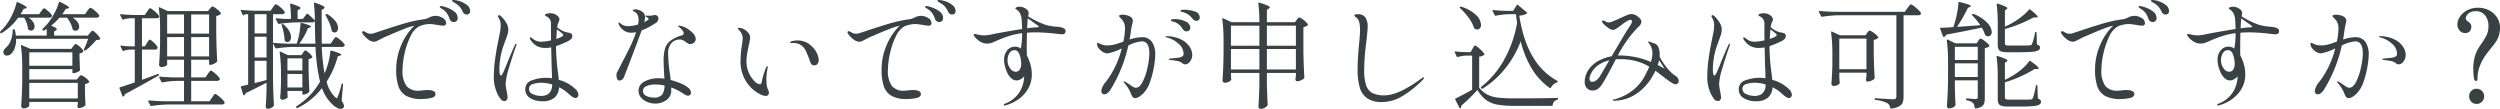 <svg xmlns="http://www.w3.org/2000/svg" width="432.645" height="18.84" viewBox="0 0 432.645 18.84">
  <path id="パス_143395" data-name="パス 143395" d="M16.46,6.64q.08-.1.19-.25a2.046,2.046,0,0,1,.19-.23A.23.23,0,0,1,17,6.08a2.137,2.137,0,0,1,.77.51,3.111,3.111,0,0,1,.75.79.346.346,0,0,1-.02.2.5.5,0,0,1-.48.22h-4.1a2.888,2.888,0,0,1,.86.76,1.363,1.363,0,0,1,.28.78.748.748,0,0,1-.18.52.57.57,0,0,1-.44.2.721.721,0,0,1-.42-.14.27.27,0,0,1-.12-.18,3.585,3.585,0,0,0-.34-.98,5.826,5.826,0,0,0-.6-.96H11.64A10.754,10.754,0,0,1,10.2,9.18q.98.38.98.6,0,.12-.16.22l-.3.2v.7h5.84l.34-.42q.06-.06.21-.24t.27-.18q.16,0,.67.51a3.329,3.329,0,0,1,.65.81.137.137,0,0,1-.06.18,2.051,2.051,0,0,1-.64.12q-.36.44-.86.94a7.177,7.177,0,0,1-.96.82.185.185,0,0,1-.22.02q-.12-.06-.06-.22a14.659,14.659,0,0,0,.7-1.78H4.14a4.3,4.3,0,0,1-.21,1.52A2.658,2.658,0,0,1,3.34,14a1.109,1.109,0,0,1-.8.36.553.553,0,0,1-.52-.28.633.633,0,0,1-.08-.32.778.778,0,0,1,.13-.41,1.448,1.448,0,0,1,.33-.37,3.086,3.086,0,0,0,.82-1.25,4.4,4.4,0,0,0,.32-1.75.141.141,0,0,1,.16-.16h.06a.157.157,0,0,1,.18.14,7.73,7.73,0,0,1,.16.94H9.44V9.74a2.5,2.5,0,0,1-.25.16q-.11.06-.21.12a.175.175,0,0,1-.22-.04l-.04-.04q-.1-.14.02-.22a8.858,8.858,0,0,0,.86-.9,10.437,10.437,0,0,0,1.16-1.77,8.9,8.9,0,0,0,.78-1.89q.02-.14.22-.08a12.271,12.271,0,0,1,1.21.65q.35.23.35.35,0,.08-.2.12l-.38.08a10.114,10.114,0,0,1-.62.92h3.94ZM8.48,6.7l.17-.23a2.005,2.005,0,0,1,.18-.22.21.21,0,0,1,.15-.07q.16,0,.69.47a3.247,3.247,0,0,1,.67.73.346.346,0,0,1-.02.2.476.476,0,0,1-.46.22H6.32a2.761,2.761,0,0,1,.77.75,1.4,1.4,0,0,1,.25.75.786.786,0,0,1-.18.53.558.558,0,0,1-.44.21.722.722,0,0,1-.42-.16.246.246,0,0,1-.1-.2,4.746,4.746,0,0,0-.24-.99,3.821,3.821,0,0,0-.44-.89H4.5a9.818,9.818,0,0,1-2.84,2.66q-.14.1-.22-.02L1.4,10.4q-.1-.14.02-.22A10.094,10.094,0,0,0,2.48,8.96,9.271,9.271,0,0,0,3.52,7.17a10.452,10.452,0,0,0,.7-1.95q.04-.2.22-.1,1.54.7,1.54.94,0,.06-.08.1a.2.2,0,0,1-.11.04.2.2,0,0,0-.09.02l-.26.06q-.16.32-.52.92h3.2ZM14,12.78a2.272,2.272,0,0,0,.19-.24q.13-.18.25-.18.18,0,.69.44a2.732,2.732,0,0,1,.65.72q.06.08-.04.18a1.075,1.075,0,0,1-.62.28v1l.04.82q0,.34.04.98a.238.238,0,0,1-.04.18,1.539,1.539,0,0,1-.5.3,1.609,1.609,0,0,1-.6.14h-.02a.141.141,0,0,1-.16-.16V16.7H6.42v1.8h8.22l.3-.36q.06-.06.19-.22a.349.349,0,0,1,.25-.16,1.781,1.781,0,0,1,.72.4,2.441,2.441,0,0,1,.68.66q.06.08-.04.18a1.316,1.316,0,0,1-.68.28v1.26l.02.76q.02.84.08,1.52a.293.293,0,0,1-.06.18,1.568,1.568,0,0,1-.48.3,1.466,1.466,0,0,1-.58.14q-.22,0-.3-.3a1.2,1.2,0,0,1,.04-.2l.04-.2v-.36H6.42v.66q0,.1-.3.28a1.374,1.374,0,0,1-.72.18.363.363,0,0,1-.26-.12.384.384,0,0,1-.12-.28q.14-1.9.18-4.2V16.58a27.976,27.976,0,0,0-.22-3.88v-.04q0-.16.16-.1l1.48.64H13.7Zm-.12,3.34V13.8H6.42v2.32ZM6.42,19.08v2.7h8.4v-2.7ZM37.3,17.56q.06-.08.18-.25a2.047,2.047,0,0,1,.21-.26.252.252,0,0,1,.17-.09q.16,0,.77.54a3.438,3.438,0,0,1,.75.82.223.223,0,0,1,.02.1.264.264,0,0,1-.15.23.667.667,0,0,1-.35.09H34.44v3.52h3.18l.42-.62q.06-.08.18-.27a1.673,1.673,0,0,1,.21-.28A.252.252,0,0,1,38.6,21q.18,0,.83.56a3.262,3.262,0,0,1,.79.86.346.346,0,0,1-.02.2.492.492,0,0,1-.46.2h-9.3a21.442,21.442,0,0,0-2.86.26h-.06a.169.169,0,0,1-.14-.1l-.36-.68a.116.116,0,0,1-.02-.08q0-.1.16-.1,1.08.1,2.42.14H33.2V18.74H31.82a14.612,14.612,0,0,0-2.34.26h-.06a.169.169,0,0,1-.14-.1l-.36-.72a.116.116,0,0,1-.02-.08q0-.1.14-.1,1.1.1,2.44.14H33.2V15.08H30.28v.82q0,.14-.32.29a1.583,1.583,0,0,1-.68.15.41.41,0,0,1-.4-.4q.14-1.72.18-3.8V10.02a27.977,27.977,0,0,0-.22-3.88V6.1q0-.08.05-.1a.162.162,0,0,1,.13.02l1.36.64h6.98l.3-.4q.06-.06.2-.23a.373.373,0,0,1,.26-.17,1.848,1.848,0,0,1,.74.43,2.678,2.678,0,0,1,.7.69.152.152,0,0,1-.04.2,1.407,1.407,0,0,1-.74.32v3.18q.04,2.5.16,4.58a.271.271,0,0,1-.08.2,1.846,1.846,0,0,1-.52.34,1.443,1.443,0,0,1-.6.16H37.7a.141.141,0,0,1-.16-.16v-.72h-3.1v3.06H36.9ZM26.78,12.18a2.8,2.8,0,0,0,.18-.26,1.951,1.951,0,0,1,.17-.24.2.2,0,0,1,.15-.08q.16,0,.69.51a2.952,2.952,0,0,1,.65.79.505.505,0,0,1,0,.2.476.476,0,0,1-.46.22H25.92v5.24l2.72-1a.116.116,0,0,1,.08-.02.142.142,0,0,1,.14.1v.06a.173.173,0,0,1-.08.14l-1.8,1Q24.56,20.2,23,21.02a.727.727,0,0,1-.26.4.114.114,0,0,1-.12.04.127.127,0,0,1-.08-.1l-.5-1.32a.116.116,0,0,1-.02-.08q0-.1.12-.12.5-.14,1.54-.5l1-.34V13.32H23.9a4.277,4.277,0,0,0-1.14.22.135.135,0,0,1-.2-.08l-.34-.64-.02-.08q0-.14.16-.1a13.986,13.986,0,0,0,1.52.12h.8V7.9h-.8a4.355,4.355,0,0,0-1.18.22.135.135,0,0,1-.2-.08l-.34-.66a.116.116,0,0,1-.02-.08q0-.1.14-.1,1.1.1,2.44.14H26.4l.4-.58q.08-.1.19-.27a1.584,1.584,0,0,1,.19-.25.23.23,0,0,1,.16-.08q.16,0,.78.53a3.289,3.289,0,0,1,.76.81.505.505,0,0,1,0,.2.515.515,0,0,1-.48.2H25.92v4.86h.52Zm6.42-1.62V7.24H30.28v3.32Zm4.34,0V7.24h-3.1v3.32Zm-7.26.6V14.5H33.2V11.16Zm4.16,0V14.5h3.1V11.16ZM61,12.46a.346.346,0,0,1-.02.2.492.492,0,0,1-.46.2H57.04a34.374,34.374,0,0,0,.48,4.58l.02-.04a11.594,11.594,0,0,0,.65-1.89,10.758,10.758,0,0,0,.33-1.89.144.144,0,0,1,.05-.12.114.114,0,0,1,.13,0q1.7.48,1.7.7,0,.1-.2.16l-.38.12a15.526,15.526,0,0,1-1.94,4.4A5.611,5.611,0,0,0,59.3,21.5a.7.7,0,0,1,.14.14.492.492,0,0,0,.18.1q.08,0,.2-.32a13.442,13.442,0,0,0,.64-2.08q.04-.14.14-.14.12,0,.12.18l-.24,2.82a1.991,1.991,0,0,1,.42.9.43.43,0,0,1-.08.24.59.59,0,0,1-.5.24,1.54,1.54,0,0,1-.74-.24,3.279,3.279,0,0,1-.76-.6,6.881,6.881,0,0,1-1.74-2.76,11.8,11.8,0,0,1-4.22,3.44q-.16.06-.22-.06l-.02-.02a.143.143,0,0,1,.06-.22,12.278,12.278,0,0,0,4.06-4.24,31.051,31.051,0,0,1-.78-6.02h-3.9a21.442,21.442,0,0,0-2.86.26h-.04a.181.181,0,0,1-.16-.1l-.4-.76v6.08q.04,2.5.16,4.58a.271.271,0,0,1-.08.2,1.377,1.377,0,0,1-.42.31,1.325,1.325,0,0,1-.6.13.276.276,0,0,1-.23-.12.454.454,0,0,1-.09-.28q.08-.96.14-2.6v-1.5q-2.04,1.04-3.58,1.78a.635.635,0,0,1-.26.36.162.162,0,0,1-.13.02.132.132,0,0,1-.07-.1l-.4-1.28V19.8a.14.14,0,0,1,.12-.16q.62-.12,1.14-.26V7.2h-.38a.543.543,0,0,0-.34.16q-.16.1-.22-.04l-.32-.68a.116.116,0,0,1-.02-.08q0-.1.14-.1,1.06.1,2.44.14h2.58l.38-.56q.08-.1.19-.25a2.046,2.046,0,0,1,.19-.23.231.231,0,0,1,.16-.08,2.137,2.137,0,0,1,.77.51,3.112,3.112,0,0,1,.75.79.223.223,0,0,1,.02.1.264.264,0,0,1-.15.23.667.667,0,0,1-.35.09H48.6v4.94q1.08.12,2.6.16h1.5a10.708,10.708,0,0,0,.45-1.73,13.962,13.962,0,0,0,.21-1.73q0-.18.18-.14,1.62.42,1.62.64,0,.08-.18.16l-.34.14a12,12,0,0,1-1.48,2.66h2.78q-.06-1.28-.1-3.96-.06.28-.46.28H52.52a21.443,21.443,0,0,0-2.86.26H49.6a.169.169,0,0,1-.14-.1l-.36-.7L49.08,8q0-.14.16-.1a15.927,15.927,0,0,0,1.6.12h.86a18.53,18.53,0,0,0-.14-2.5q0-.2.2-.14A11.3,11.3,0,0,1,53,5.83q.36.17.36.29,0,.1-.18.2l-.32.2v1.5h.9l.64-.84q.08-.14.22-.04a12.864,12.864,0,0,1,1.22,1.14,24.715,24.715,0,0,0-.16-2.92V5.32q0-.16.18-.1a9.9,9.9,0,0,1,1.29.49q.37.19.37.33,0,.12-.16.22l-.34.22.02,5.82h1.54l.38-.56a2.881,2.881,0,0,0,.17-.24,1.436,1.436,0,0,1,.19-.24.276.276,0,0,1,.18-.1q.16,0,.76.51A3.144,3.144,0,0,1,61,12.46Zm-1.72-2.1a.89.89,0,0,1-.44-.16.464.464,0,0,1-.1-.2,5.185,5.185,0,0,0-.38-1.29A10.444,10.444,0,0,0,57.7,7.4a.136.136,0,0,1,.06-.2.255.255,0,0,1,.24,0,4.669,4.669,0,0,1,1.41,1.21,2.057,2.057,0,0,1,.45,1.17.88.88,0,0,1-.17.57A.512.512,0,0,1,59.28,10.36Zm-13.86.16h2.06V7.2H45.42Zm5.7,1.5a.612.612,0,0,1-.44-.2.271.271,0,0,1-.08-.2,7.531,7.531,0,0,0-.16-1.24,10.141,10.141,0,0,0-.34-1.26.214.214,0,0,1,0-.13.121.121,0,0,1,.08-.07.209.209,0,0,1,.22.04,4.132,4.132,0,0,1,1,1.13,2.174,2.174,0,0,1,.32,1.05,1.041,1.041,0,0,1-.18.64A.519.519,0,0,1,51.12,12.02Zm-5.7,2.66h2.06V11.1H45.42Zm5.68,5.8v.38q.02.22.02.35a.894.894,0,0,0,.02.21v.1a.223.223,0,0,1-.02.1,1.383,1.383,0,0,1-.4.26,1.275,1.275,0,0,1-.54.12.3.3,0,0,1-.24-.12.424.424,0,0,1-.1-.28q.1-.92.14-2.46V17.7a27.977,27.977,0,0,0-.22-3.88v-.04q0-.08.05-.1a.162.162,0,0,1,.13.02l1.24.58h2.34l.26-.4a1.217,1.217,0,0,0,.14-.18.819.819,0,0,1,.14-.17.212.212,0,0,1,.14-.05q.16,0,.61.4a2.774,2.774,0,0,1,.59.66q.04.08-.06.18a1.02,1.02,0,0,1-.58.24v1.92q.06,2.4.14,3.62a.271.271,0,0,1-.08.2,1.5,1.5,0,0,1-.45.29,1.347,1.347,0,0,1-.55.13q-.14,0-.14-.16v-.48Zm2.58-5.64H51.1v2.1h2.58Zm-6.2.42H45.42v3.86q1.16-.28,2.06-.54Zm6.2,2.28H51.1v2.34h2.58ZM76.7,7.48a2.347,2.347,0,0,1,1.27.37,1.056,1.056,0,0,1,.59.89.408.408,0,0,1-.13.33.493.493,0,0,1-.33.11,6.023,6.023,0,0,1-1.12-.14l-.54-.08a4.615,4.615,0,0,0-.66-.06,4.352,4.352,0,0,0-1.15.15,4.7,4.7,0,0,0-.79.27,3.817,3.817,0,0,0-1.47,1.76,12.755,12.755,0,0,0-1,2.92,13.331,13.331,0,0,0-.35,2.8,4.426,4.426,0,0,0,.69,2.83,2.594,2.594,0,0,0,2.09.81l.56-.04a7.514,7.514,0,0,1,.92-.08q1.44,0,1.44.7,0,.52-.81.69a7.915,7.915,0,0,1-1.63.17,5.3,5.3,0,0,1-2.61-.54,2.987,2.987,0,0,1-1.35-1.64,8.6,8.6,0,0,1-.4-2.88,10.616,10.616,0,0,1,.89-4.31,10.2,10.2,0,0,1,2.25-3.33l-.16.04a11.377,11.377,0,0,0-1.59.52q-1.03.4-2.63,1.1l-.86.36q-.16.08-.7.36-.38.2-.6.3a1.1,1.1,0,0,1-.46.1,1.749,1.749,0,0,1-1.07-.46,4.089,4.089,0,0,1-.87-.92.44.44,0,0,1-.1-.24.205.205,0,0,1,.2-.2.53.53,0,0,1,.26.08q.04.02.34.19a1.482,1.482,0,0,0,.74.17,2.4,2.4,0,0,0,.34-.04l1.22-.4q2.24-.76,4.11-1.31a22.2,22.2,0,0,1,3.45-.75,2.475,2.475,0,0,0,.58-.15q.28-.11.36-.15A2.459,2.459,0,0,1,76.7,7.48Zm5.4-.22a.657.657,0,0,1-.37-.13.929.929,0,0,1-.31-.39,3.494,3.494,0,0,0-.51-.83,3.327,3.327,0,0,0-.75-.61q-.12-.08-.25-.15a1.579,1.579,0,0,1-.22-.14.194.194,0,0,1-.09-.15q0-.12.24-.12a3.751,3.751,0,0,1,1.13.23,3.847,3.847,0,0,1,1.22.66,1.272,1.272,0,0,1,.53,1.01.558.558,0,0,1-.19.48A.707.707,0,0,1,82.1,7.26Zm-2.2,1.3a.829.829,0,0,1-.42-.13A.749.749,0,0,1,79.16,8a3.919,3.919,0,0,0-.49-.99,2.64,2.64,0,0,0-.77-.71q-.06-.04-.19-.12a1.076,1.076,0,0,1-.19-.14.173.173,0,0,1-.06-.12q0-.14.2-.14a4.115,4.115,0,0,1,.95.24,4.592,4.592,0,0,1,1.34.7,1.381,1.381,0,0,1,.61,1.14.651.651,0,0,1-.66.7Zm21,11.56a1.543,1.543,0,0,1,.56,1,.636.636,0,0,1-.14.4.436.436,0,0,1-.36.18.966.966,0,0,1-.54-.19,5.378,5.378,0,0,1-.56-.44q-.28-.25-.42-.37a5.422,5.422,0,0,0-.82-.58q-.28-.16-.52-.28a2.478,2.478,0,0,1-.76,1.78,3.087,3.087,0,0,1-2.14.64,3.916,3.916,0,0,1-2.06-.53,1.687,1.687,0,0,1-.88-1.53,1.581,1.581,0,0,1,1.22-1.58,7.129,7.129,0,0,1,2.32-.42,6.608,6.608,0,0,1,1.08.08q0-.52-.02-1.06t-.04-1.04l-.08-3.24q-.18.04-.54.08a3.448,3.448,0,0,1-.44.02,3.1,3.1,0,0,1-1.49-.33,3.294,3.294,0,0,1-1.13-1.11.457.457,0,0,1-.1-.26q0-.14.12-.14a.412.412,0,0,1,.19.09,1.447,1.447,0,0,1,.17.13,3.1,3.1,0,0,0,.63.38,2.2,2.2,0,0,0,.91.16,9.119,9.119,0,0,0,1.66-.24q-.02-.68-.02-1.9V8.8a1.32,1.32,0,0,0-.86-1.26q-.18-.1-.18-.18,0-.12.23-.22a2.108,2.108,0,0,1,.77-.1,1.716,1.716,0,0,1,1.05.35.944.944,0,0,1,.47.71,3.165,3.165,0,0,1-.12.4,2.44,2.44,0,0,0-.2.54q-.08.38-.08.42a4.5,4.5,0,0,0,1.5.84q.18.04.49.1a1.275,1.275,0,0,1,.43.14.388.388,0,0,1,.16.24.818.818,0,0,1,.04.26q0,.44-.78.84a15.949,15.949,0,0,1-2.04.84v.12a36.709,36.709,0,0,0,.34,4.48q.04.3.14,1.24A6.582,6.582,0,0,1,100.9,20.12ZM90.68,12.3q.06,0,.06.1a.952.952,0,0,1-.06.26q-.74,2.1-1.28,3.96a11.13,11.13,0,0,0-.54,2.62,9.693,9.693,0,0,0,.18,1.3,7.172,7.172,0,0,1,.16,1.02.771.771,0,0,1-.14.47.447.447,0,0,1-.38.19.774.774,0,0,1-.6-.24,4.513,4.513,0,0,1-.52-.76,6.736,6.736,0,0,1-.74-3.5,20.523,20.523,0,0,1,.21-2.68q.21-1.56.53-3.12.08-.36.1-.52.14-.62.24-1.21A6.185,6.185,0,0,0,88,9.18a2.861,2.861,0,0,0-.07-.74,3.722,3.722,0,0,0-.33-.7.46.46,0,0,1-.06-.18.212.212,0,0,1,.05-.14.161.161,0,0,1,.13-.06.641.641,0,0,1,.34.18,5.531,5.531,0,0,1,.87,1.09,2.306,2.306,0,0,1,.39,1.21,2.964,2.964,0,0,1-.13.84q-.13.44-.41,1.18l-.28.76a12.5,12.5,0,0,0-.54,2.09,12.043,12.043,0,0,0-.18,1.99q0,1.1.26,1.1.16,0,.39-.49t.67-1.59q.66-1.66,1.38-3.22Q90.56,12.3,90.68,12.3Zm6.94-.82q1.22-.4,1.22-.68,0-.1-.27-.33t-.49-.39q-.22-.16-.34-.26Zm-2.64,9.86a2.236,2.236,0,0,0,1.32-.38,2,2,0,0,0,.6-1.6,6.359,6.359,0,0,0-1.86-.3,4.5,4.5,0,0,0-1.47.23.836.836,0,0,0-.67.81.99.99,0,0,0,.69.94A3.459,3.459,0,0,0,94.98,21.34ZM114.92,8.66A12.1,12.1,0,0,1,112.4,10q-.74,2.02-1.63,4.37t-1.45,3.75a.908.908,0,0,1-.33.4.789.789,0,0,1-.45.16.4.4,0,0,1-.38-.28,1.783,1.783,0,0,1-.12-.7.991.991,0,0,1,.03-.3,1.534,1.534,0,0,1,.13-.24q.22-.4.38-.72.36-.78.88-1.72.7-1.36,1.17-2.37a18.431,18.431,0,0,0,.81-2.05,3.716,3.716,0,0,1-.76.1,2.251,2.251,0,0,1-1.36-.38,2.622,2.622,0,0,1-.78-.86.763.763,0,0,1-.14-.4q0-.12.1-.12.08,0,.28.2a2.042,2.042,0,0,0,1.44.42,5.5,5.5,0,0,0,1.56-.3,3.423,3.423,0,0,0,.08-.78,1.778,1.778,0,0,0-.26-1.02,1.176,1.176,0,0,0-.45-.39q-.29-.15-.29-.21,0-.08.13-.14a.735.735,0,0,1,.31-.06,1.655,1.655,0,0,1,.56.1,1.927,1.927,0,0,1,.86.5,1.119,1.119,0,0,1,.26.76,2.77,2.77,0,0,1-.14.84l.36-.18q.16-.1.28-.19t.12-.17q0-.08-.18-.22a1.848,1.848,0,0,0-.23-.14q-.15-.08-.15-.14,0-.08.18-.08l.72.02a1.322,1.322,0,0,0,.35-.06,1.426,1.426,0,0,1,.39-.06.608.608,0,0,1,.45.17.583.583,0,0,1,.17.43.887.887,0,0,1-.1.4A.815.815,0,0,1,114.92,8.66Zm4.1,2.92a1.906,1.906,0,0,0-1.47.62,2.666,2.666,0,0,0-.57,1.86,26.818,26.818,0,0,0,.28,3.26q.12.84.16,1.26a12.811,12.811,0,0,1,1.83.63,4.381,4.381,0,0,1,1.25.75,1.218,1.218,0,0,1,.44.8.537.537,0,0,1-.15.38.487.487,0,0,1-.37.16.907.907,0,0,1-.41-.12q-.23-.12-.63-.38a8.171,8.171,0,0,0-1.88-.92,4.462,4.462,0,0,1,.02.5,1.961,1.961,0,0,1-.83,1.67,3.2,3.2,0,0,1-1.95.61,3.586,3.586,0,0,1-1.35-.27,2.8,2.8,0,0,1-1.1-.77,1.78,1.78,0,0,1,.59-2.77,5.059,5.059,0,0,1,2.5-.57,5.83,5.83,0,0,1,.96.08q-.14-2.2-.14-2.94a8.949,8.949,0,0,1,.21-2.18,2.679,2.679,0,0,1,.87-1.37,5.683,5.683,0,0,1,2.02-.99q.38-.1.38-.38a.98.98,0,0,0-.29-.58,3.527,3.527,0,0,0-.59-.56q-.12-.1-.12-.14t.14-.04a2.2,2.2,0,0,1,.46.07,2.8,2.8,0,0,1,.52.17,4.65,4.65,0,0,1,1.32.91,1.684,1.684,0,0,1,.64,1.15.818.818,0,0,1-.28.62.914.914,0,0,1-.64.26.882.882,0,0,1-.4-.09,2.867,2.867,0,0,1-.44-.29,3.361,3.361,0,0,0-.49-.3A1.128,1.128,0,0,0,119.02,11.58Zm-4.56,10.04a1.709,1.709,0,0,0,1.52-.55,2.889,2.889,0,0,0,.38-1.53,7.642,7.642,0,0,0-1.6-.18,3.685,3.685,0,0,0-1.52.28.888.888,0,0,0-.62.82.938.938,0,0,0,.55.86A2.653,2.653,0,0,0,114.46,21.62Zm19.42-.28a2.467,2.467,0,0,1-1-.3,6.522,6.522,0,0,1-1.38-.96,6.339,6.339,0,0,1-1.98-5,16.188,16.188,0,0,1,.22-2.48,7.634,7.634,0,0,0,.14-1.18,1.965,1.965,0,0,0-.17-.83,2.513,2.513,0,0,0-.57-.75.274.274,0,0,1-.1-.16.1.1,0,0,1,.07-.09.377.377,0,0,1,.15-.03,1.814,1.814,0,0,1,.85.24,2.349,2.349,0,0,1,.76.64,1.3,1.3,0,0,1,.31.8,8.548,8.548,0,0,1-.22,1.24q-.2.96-.31,1.6a7.543,7.543,0,0,0-.11,1.28,4.72,4.72,0,0,0,.41,1.98,4.653,4.653,0,0,0,.97,1.44,1.543,1.543,0,0,0,.94.54q.24,0,.32-.4a13.773,13.773,0,0,1,.7-2.38,1.281,1.281,0,0,1,.14-.25q.08-.11.14-.11t.06.12a2.4,2.4,0,0,1-.04.34,9.351,9.351,0,0,0-.2,1.82q0,.38.06.98a1.677,1.677,0,0,0,.1.47q.08.21.1.27a1.415,1.415,0,0,1,.18.6.577.577,0,0,1-.14.41A.52.52,0,0,1,133.88,21.34Zm8.42-5.3a.642.642,0,0,1-.5-.16,1.358,1.358,0,0,1-.24-.44,16.014,16.014,0,0,0-.71-1.8,2.445,2.445,0,0,0-1.09-1.22,2.7,2.7,0,0,0-1.24-.24h-.24q-.18,0-.18-.12,0-.08.2-.16a1.981,1.981,0,0,1,.39-.1,3.644,3.644,0,0,1,.69-.06,3.374,3.374,0,0,1,2.42.98,3.818,3.818,0,0,1,.98,1.35,3.131,3.131,0,0,1,.26,1.03,1.194,1.194,0,0,1-.18.66A.618.618,0,0,1,142.3,16.04Zm18.4-8.56a2.347,2.347,0,0,1,1.27.37,1.056,1.056,0,0,1,.59.89.408.408,0,0,1-.13.33.493.493,0,0,1-.33.11,6.023,6.023,0,0,1-1.12-.14l-.54-.08a4.615,4.615,0,0,0-.66-.06,4.351,4.351,0,0,0-1.15.15,4.7,4.7,0,0,0-.79.27,3.817,3.817,0,0,0-1.47,1.76,12.755,12.755,0,0,0-1,2.92,13.331,13.331,0,0,0-.35,2.8,4.426,4.426,0,0,0,.69,2.83,2.594,2.594,0,0,0,2.09.81l.56-.04a7.514,7.514,0,0,1,.92-.08q1.44,0,1.44.7,0,.52-.81.69a7.915,7.915,0,0,1-1.63.17,5.3,5.3,0,0,1-2.61-.54,2.987,2.987,0,0,1-1.35-1.64,8.6,8.6,0,0,1-.4-2.88,10.616,10.616,0,0,1,.89-4.31,10.2,10.2,0,0,1,2.25-3.33l-.16.04a11.376,11.376,0,0,0-1.59.52q-1.03.4-2.63,1.1l-.86.36q-.16.08-.7.36-.38.2-.6.3a1.1,1.1,0,0,1-.46.1,1.749,1.749,0,0,1-1.07-.46,4.089,4.089,0,0,1-.87-.92.44.44,0,0,1-.1-.24.205.205,0,0,1,.2-.2.53.53,0,0,1,.26.08q.04.02.34.19a1.482,1.482,0,0,0,.74.17,2.4,2.4,0,0,0,.34-.04l1.22-.4q2.24-.76,4.11-1.31a22.205,22.205,0,0,1,3.45-.75,2.475,2.475,0,0,0,.58-.15q.28-.11.36-.15A2.459,2.459,0,0,1,160.7,7.48Zm5.4-.22a.657.657,0,0,1-.37-.13.929.929,0,0,1-.31-.39,3.5,3.5,0,0,0-.51-.83,3.328,3.328,0,0,0-.75-.61q-.12-.08-.25-.15a1.579,1.579,0,0,1-.22-.14.194.194,0,0,1-.09-.15q0-.12.24-.12a3.751,3.751,0,0,1,1.13.23,3.847,3.847,0,0,1,1.22.66,1.272,1.272,0,0,1,.53,1.01.558.558,0,0,1-.19.48A.707.707,0,0,1,166.1,7.26Zm-2.2,1.3a.829.829,0,0,1-.42-.13.749.749,0,0,1-.32-.43,3.918,3.918,0,0,0-.49-.99,2.64,2.64,0,0,0-.77-.71q-.06-.04-.19-.12a1.076,1.076,0,0,1-.19-.14.173.173,0,0,1-.06-.12q0-.14.2-.14a4.115,4.115,0,0,1,.95.24,4.592,4.592,0,0,1,1.34.7,1.381,1.381,0,0,1,.61,1.14.651.651,0,0,1-.66.7Zm20.86.86a2.331,2.331,0,0,1,.76.25.514.514,0,0,1,.24.47q0,.54-.66.54-.02,0-.78-.08a33.042,33.042,0,0,0-3.66-.26q-.82,0-1.58.06-.04,1.72-.04,2.62,0,.96.02,1.32a6.879,6.879,0,0,1,.63,1.59,6.2,6.2,0,0,1,.23,1.57,4.937,4.937,0,0,1-.78,2.82,5.879,5.879,0,0,1-1.82,1.79,7.108,7.108,0,0,1-1.92.85.848.848,0,0,1-.2.04q-.14,0-.14-.1,0-.14.22-.22a5.035,5.035,0,0,0,2.67-2.27,5.737,5.737,0,0,0,.65-2.39v-.1a1.31,1.31,0,0,1-.53.48,1.49,1.49,0,0,1-.73.26,1.416,1.416,0,0,1-1.01-.41,3.1,3.1,0,0,1-.69-.99,5.948,5.948,0,0,1-.38-1.1,4.549,4.549,0,0,1-.14-1.06,2.581,2.581,0,0,1,.51-1.61,1.694,1.694,0,0,1,1.43-.67,1.6,1.6,0,0,1,.96.32,13.41,13.41,0,0,0,.22-2.66,12.806,12.806,0,0,0-2.19.47,21.112,21.112,0,0,0-2.33.89q-.44.2-.78.32a2.338,2.338,0,0,1-.78.12,2.273,2.273,0,0,1-1.14-.32,3.67,3.67,0,0,1-.8-.64q-.36-.38-.36-.58,0-.12.14-.12a2.038,2.038,0,0,1,.54.1,5.335,5.335,0,0,0,1.04.14,6.437,6.437,0,0,0,1.44-.18q.76-.16,2.29-.43t2.93-.49q-.04-1.18-.08-1.64a2.411,2.411,0,0,0-.22-.93,1.724,1.724,0,0,0-.42-.61,3.017,3.017,0,0,0-.29-.22q-.15-.1-.15-.16,0-.14.25-.22a1.6,1.6,0,0,1,.49-.08,1.627,1.627,0,0,1,.7.16q.86.38.86.96a4.523,4.523,0,0,1-.1.54,13.8,13.8,0,0,0,3.04,1.48,8.027,8.027,0,0,0,1.04.23q.48.07.84.09A4.986,4.986,0,0,1,184.76,9.42Zm-4.3.06q.1,0,.29-.01a1.149,1.149,0,0,0,.28-.04q.09-.03.09-.09,0-.08-.13-.16a1.067,1.067,0,0,1-.17-.12l-1.6-1.14q-.06.56-.1,1.72Q180.02,9.5,180.46,9.48Zm-3.34,7.68a.843.843,0,0,0,.69-.34,1.818,1.818,0,0,0,.27-1.12,4.433,4.433,0,0,0-.28-1.5q-.28-.78-.88-.78a1,1,0,0,0-.87.5,2.361,2.361,0,0,0-.33,1.32,2.2,2.2,0,0,0,.44,1.31A1.216,1.216,0,0,0,177.12,17.16ZM206.34,6.42a5.425,5.425,0,0,1,1.76.3,1.094,1.094,0,0,1,.88,1.06.519.519,0,0,1-.17.41.527.527,0,0,1-.35.15.855.855,0,0,1-.7-.32,3.783,3.783,0,0,0-.65-.68,3.23,3.23,0,0,0-.85-.44,2.132,2.132,0,0,0-.3-.09,1.191,1.191,0,0,1-.23-.07.129.129,0,0,1-.09-.12Q205.64,6.42,206.34,6.42Zm-7.4,4.76a2.016,2.016,0,0,1,1.77.81,3.86,3.86,0,0,1,.57,2.25,13.342,13.342,0,0,1-.22,2.04,15.466,15.466,0,0,1-.68,2.62,5.238,5.238,0,0,1-1.14,1.98,4.3,4.3,0,0,1-.74.6,1.312,1.312,0,0,1-.68.24.527.527,0,0,1-.45-.2,1.9,1.9,0,0,1-.25-.46q-.1-.26-.14-.34a6.393,6.393,0,0,0-.96-1.52.793.793,0,0,1-.22-.36q0-.04.06-.04a3.436,3.436,0,0,1,.78.44l.36.24a3.677,3.677,0,0,0,.52.34.888.888,0,0,0,.4.1q.68,0,1.21-1.08a10.661,10.661,0,0,0,.83-2.51,11.861,11.861,0,0,0,.3-2.33q0-2.1-1.3-2.1a5.952,5.952,0,0,0-2.34.72,24.424,24.424,0,0,1-3,7.5,2.625,2.625,0,0,1-.56.69.92.92,0,0,1-.58.25.519.519,0,0,1-.38-.16.543.543,0,0,1-.16-.4,3.054,3.054,0,0,1,.78-1.58,15.723,15.723,0,0,0,2.76-5.8,9.428,9.428,0,0,1-2.44.86,1.635,1.635,0,0,1-.85-.26,2.374,2.374,0,0,1-.71-.65,1.275,1.275,0,0,1-.28-.73q0-.18.1-.18a.682.682,0,0,1,.25.08q.17.08.27.12a2.916,2.916,0,0,0,1.16.24,5.531,5.531,0,0,0,1.32-.17q.54-.15,1.46-.49a10.686,10.686,0,0,0,.28-2.18,2.324,2.324,0,0,0-.42-1.52q-.14-.16-.37-.4t-.23-.32q0-.12.17-.18a1.309,1.309,0,0,1,.43-.06,2.913,2.913,0,0,1,.8.12,2.033,2.033,0,0,1,.66.3.8.8,0,0,1,.32.64,3.363,3.363,0,0,1-.12.64q-.1.4-.16.78-.14,1.04-.28,1.82A6.777,6.777,0,0,1,198.94,11.18Zm5.56-2.66q-.06-.02-.21-.06a.7.7,0,0,1-.22-.09.153.153,0,0,1-.07-.13q0-.2.64-.2a4.424,4.424,0,0,1,1.83.39,1.242,1.242,0,0,1,.87,1.15.522.522,0,0,1-.19.42.676.676,0,0,1-.45.16.706.706,0,0,1-.64-.36,3.835,3.835,0,0,0-.67-.81A2.31,2.31,0,0,0,204.5,8.52ZM203.28,11a5.729,5.729,0,0,1,2.53.6,3.684,3.684,0,0,1,1.43,1.26,2.6,2.6,0,0,1,.44,1.34,1.851,1.851,0,0,1-.39,1.19,1.072,1.072,0,0,1-.81.49.717.717,0,0,1-.44-.15,2.8,2.8,0,0,0-.24-.17,1.813,1.813,0,0,0-.76-.28q-.48-.08-1.14-.16-.28-.04-.28-.12,0-.1.24-.12,1.3-.14,1.36-.14a2.172,2.172,0,0,0,.75-.24.512.512,0,0,0,.21-.46,2.335,2.335,0,0,0-.9-1.76,4.726,4.726,0,0,0-2.06-1.08q-.18-.04-.18-.12T203.28,11Zm22.48-2.82a2.269,2.269,0,0,0,.19-.24q.13-.18.25-.18a1.931,1.931,0,0,1,.76.45,2.824,2.824,0,0,1,.72.71.152.152,0,0,1-.04.2,1.638,1.638,0,0,1-.72.32v4.12q.04,2.5.16,4.58a.271.271,0,0,1-.08.2,1.841,1.841,0,0,1-.55.32,1.72,1.72,0,0,1-.63.14.228.228,0,0,1-.19-.09.459.459,0,0,1-.09-.21.841.841,0,0,1,.02-.2.743.743,0,0,0,.02-.18,1.387,1.387,0,0,1,.04-.28v-.48H220.6v1.9q.06,2.38.14,3.56a.324.324,0,0,1-.06.2,1.379,1.379,0,0,1-.48.39,1.354,1.354,0,0,1-.64.17.407.407,0,0,1-.3-.12.384.384,0,0,1-.12-.28q.12-1.86.16-3.74V17.36h-4.92v.42q.02.24.02.38a1.242,1.242,0,0,0,.02.24.207.207,0,0,1-.02.2,1.175,1.175,0,0,1-.44.32,1.5,1.5,0,0,1-.64.14.41.41,0,0,1-.4-.4q.14-1.96.18-4.36V11.92a27.976,27.976,0,0,0-.22-3.88V8q0-.08.05-.1a.162.162,0,0,1,.13.02l1.42.66h4.82a25.406,25.406,0,0,0-.18-3.24V5.3q0-.16.18-.1a11.186,11.186,0,0,1,1.4.49q.4.19.4.33,0,.1-.16.2l-.34.22V8.58h4.86Zm-6.46,4.48V9.18h-4.92v3.48Zm6.32,0V9.18H220.6v3.48Zm-11.24.56v3.54h4.92V13.22Zm6.22,0v3.54h5.02V13.22Zm19.92,9.18a4.388,4.388,0,0,1-2.55-.65,3.4,3.4,0,0,1-1.3-1.88,11.083,11.083,0,0,1-.37-3.13q0-1.9.26-4.46.16-1.68.16-2.22a6.2,6.2,0,0,0-.15-1.55,1.445,1.445,0,0,0-.67-.87q-.16-.1-.16-.22,0-.22.56-.22a1.5,1.5,0,0,1,1.36.58,2.856,2.856,0,0,1,.38,1.58q0,.66-.28,3a38.679,38.679,0,0,0-.32,4.5,8.215,8.215,0,0,0,.33,2.62,2.346,2.346,0,0,0,1.08,1.35,4.454,4.454,0,0,0,2.11.41q2.4,0,6.36-2.9.04-.02.19-.12a.48.48,0,0,1,.23-.1q.06,0,.06.08,0,.14-.26.4a17.876,17.876,0,0,1-3.47,2.76A6.88,6.88,0,0,1,240.52,22.4Zm22.7-15.78.24-.38q.06-.1.16-.25a3.269,3.269,0,0,0,.2-.35.145.145,0,0,1,.1-.09.138.138,0,0,1,.12.05l1.52,1.26a.126.126,0,0,1,.02.22,2.565,2.565,0,0,1-1.3.36q1.28,8.4,6.54,11.26.14.06.1.16a.237.237,0,0,1-.16.16,1.514,1.514,0,0,0-.58.34,2.036,2.036,0,0,0-.42.54q-.1.16-.22.06a11.254,11.254,0,0,1-3.11-3.36,17.506,17.506,0,0,1-1.91-4.72,16.674,16.674,0,0,1-2.61,4.63,15.818,15.818,0,0,1-3.97,3.57q-.12.1-.22-.04l-.04-.06q-.1-.14.02-.22a15.453,15.453,0,0,0,3.94-4.65A20.039,20.039,0,0,0,263.9,8.7q-.08-.52-.2-1.5h-1.3a12.666,12.666,0,0,0-2.18.26h-.06a.169.169,0,0,1-.14-.1l-.36-.7a.116.116,0,0,1-.02-.08q0-.1.14-.1,1.02.1,2.26.14Zm-9.2-.48q-.12-.12-.02-.2a.181.181,0,0,1,.2-.04,6.264,6.264,0,0,1,2.62,1.46,2.509,2.509,0,0,1,.84,1.66.929.929,0,0,1-.18.59.559.559,0,0,1-.46.23.814.814,0,0,1-.44-.14.338.338,0,0,1-.14-.16,6.227,6.227,0,0,0-.95-1.76A10.7,10.7,0,0,0,254.02,6.14Zm2.16,7.06q.06-.1.15-.26a1.479,1.479,0,0,1,.16-.24.2.2,0,0,1,.15-.08q.16,0,.79.57a3.971,3.971,0,0,1,.79.87.141.141,0,0,1-.06.2,1.517,1.517,0,0,1-.82.28v5.38a4.571,4.571,0,0,0,1.42,1.19,5.413,5.413,0,0,0,1.82.52,24.456,24.456,0,0,0,2.84.13q5.14,0,7.42-.08.16,0,.16.14a.194.194,0,0,1-.14.18,1.044,1.044,0,0,0-.8.92.146.146,0,0,1-.16.14h-6.46a16.3,16.3,0,0,1-2.98-.22,4.729,4.729,0,0,1-1.94-.81,5.8,5.8,0,0,1-1.48-1.73q-.58.66-1.41,1.46t-1.41,1.28l.02.12a.48.48,0,0,1-.1.28.136.136,0,0,1-.1.04q-.08,0-.12-.1l-.72-1.4a.136.136,0,0,1,.06-.2q1.3-.62,2.86-1.52v-5.9h-.94a6.077,6.077,0,0,0-1.54.24h-.06a.169.169,0,0,1-.14-.1l-.32-.7-.02-.08a.087.087,0,0,1,.04-.07.1.1,0,0,1,.1-.01q.88.1,1.7.12h.92Zm35.14,4.68a1.137,1.137,0,0,1,.56.86.577.577,0,0,1-.16.41.5.5,0,0,1-.38.17.914.914,0,0,1-.39-.1,3.711,3.711,0,0,1-.37-.2q-.58-.38-1.66-1.22-.72-.56-1.08-.82a11.2,11.2,0,0,1-.74,1.34,8.788,8.788,0,0,1-2.88,2.86,6.815,6.815,0,0,1-3.52.98q-.26,0-.26-.1a.081.081,0,0,1,.07-.08q.07-.02.17-.04t.18-.04a8.938,8.938,0,0,0,2.92-1.42,8.124,8.124,0,0,0,2.48-3.1q.2-.38.52-1.1a9.191,9.191,0,0,0-2.27-.96,10.655,10.655,0,0,0-2.83-.34q-.46,0-.7.02l-.56,1.08q-.52.98-.96,1.8-.58,1.02-.86,1.46a2.93,2.93,0,0,1-.68.75,1.49,1.49,0,0,1-.94.31,1.316,1.316,0,0,1-1-.4,1.532,1.532,0,0,1-.38-1.1,3.658,3.658,0,0,1,.23-1.24,4.074,4.074,0,0,1,.71-1.22,5.16,5.16,0,0,1,1.6-1.25,7.291,7.291,0,0,1,2.12-.71l2.42-4.1.4-.6q.38-.58.54-.86a1.034,1.034,0,0,0,.16-.5.215.215,0,0,0-.1-.2.359.359,0,0,0-.18-.06,1.7,1.7,0,0,0-.62.26,7.854,7.854,0,0,0-.96.68q-.18.12-.46.33a4.592,4.592,0,0,1-.42.29,1.286,1.286,0,0,1-.54.2,1.882,1.882,0,0,1-.96-.46,4.169,4.169,0,0,1-.84-.76.551.551,0,0,1-.1-.22.205.205,0,0,1,.2-.2.506.506,0,0,1,.24.08q.04.02.25.14a1.057,1.057,0,0,0,.53.12,2.292,2.292,0,0,0,.71-.21q.51-.21,1.03-.45.96-.44,1.08-.48.08-.04.42-.17a1.6,1.6,0,0,1,1.62.21q.74.52.74.98a1.455,1.455,0,0,1-.58.94,20.189,20.189,0,0,0-3.5,4.9h.38a13.86,13.86,0,0,1,5.34,1.12,5.046,5.046,0,0,0,.26-1.46,2.758,2.758,0,0,0-.66-1.84.342.342,0,0,1-.06-.16.071.071,0,0,1,.08-.08.607.607,0,0,1,.22.06q.22.1.82.3a1.082,1.082,0,0,1,.62.61,2.842,2.842,0,0,1,.24,1.25,2.825,2.825,0,0,1-.02.38,10.629,10.629,0,0,0,2.02,2.78Q290.78,17.48,291.32,17.88Zm-2.84-2.72q-.1.4-.24.84a10.2,10.2,0,0,1,1.18.64l-.46-.74Zm-8.62.02a5.561,5.561,0,0,0-1.96.87,3.794,3.794,0,0,0-1.3,1.63,1.546,1.546,0,0,0-.16.66q0,.56.46.56a1.156,1.156,0,0,0,.71-.27,2.743,2.743,0,0,0,.63-.71Zm31.04,4.94a1.543,1.543,0,0,1,.56,1,.636.636,0,0,1-.14.4.436.436,0,0,1-.36.18.966.966,0,0,1-.54-.19,5.378,5.378,0,0,1-.56-.44q-.28-.25-.42-.37a5.422,5.422,0,0,0-.82-.58q-.28-.16-.52-.28a2.478,2.478,0,0,1-.76,1.78,3.087,3.087,0,0,1-2.14.64,3.915,3.915,0,0,1-2.06-.53,1.687,1.687,0,0,1-.88-1.53,1.581,1.581,0,0,1,1.22-1.58,7.129,7.129,0,0,1,2.32-.42,6.608,6.608,0,0,1,1.08.08q0-.52-.02-1.06t-.04-1.04l-.08-3.24q-.18.04-.54.08a3.448,3.448,0,0,1-.44.02,3.1,3.1,0,0,1-1.49-.33,3.294,3.294,0,0,1-1.13-1.11.457.457,0,0,1-.1-.26q0-.14.12-.14a.412.412,0,0,1,.19.09,1.444,1.444,0,0,1,.17.13,3.1,3.1,0,0,0,.63.38,2.2,2.2,0,0,0,.91.16,9.12,9.12,0,0,0,1.66-.24q-.02-.68-.02-1.9V8.8a1.32,1.32,0,0,0-.86-1.26q-.18-.1-.18-.18,0-.12.23-.22a2.108,2.108,0,0,1,.77-.1,1.716,1.716,0,0,1,1.05.35.944.944,0,0,1,.47.71,3.167,3.167,0,0,1-.12.4,2.441,2.441,0,0,0-.2.54q-.08.38-.08.42a4.5,4.5,0,0,0,1.5.84q.18.04.49.1a1.276,1.276,0,0,1,.43.14.388.388,0,0,1,.16.24.817.817,0,0,1,.04.26q0,.44-.78.84a15.949,15.949,0,0,1-2.04.84v.12a36.706,36.706,0,0,0,.34,4.48q.04.3.14,1.24A6.582,6.582,0,0,1,310.9,20.12ZM300.68,12.3q.06,0,.06.1a.951.951,0,0,1-.06.26q-.74,2.1-1.28,3.96a11.129,11.129,0,0,0-.54,2.62,9.691,9.691,0,0,0,.18,1.3,7.173,7.173,0,0,1,.16,1.02.77.77,0,0,1-.14.47.447.447,0,0,1-.38.19.774.774,0,0,1-.6-.24,4.512,4.512,0,0,1-.52-.76,6.736,6.736,0,0,1-.74-3.5,20.526,20.526,0,0,1,.21-2.68q.21-1.56.53-3.12.08-.36.1-.52.14-.62.24-1.21a6.184,6.184,0,0,0,.1-1.01,2.862,2.862,0,0,0-.07-.74,3.723,3.723,0,0,0-.33-.7.46.46,0,0,1-.06-.18.212.212,0,0,1,.05-.14.161.161,0,0,1,.13-.06.641.641,0,0,1,.34.18,5.53,5.53,0,0,1,.87,1.09,2.306,2.306,0,0,1,.39,1.21,2.964,2.964,0,0,1-.13.84q-.13.44-.41,1.18l-.28.76a12.5,12.5,0,0,0-.54,2.09,12.044,12.044,0,0,0-.18,1.99q0,1.1.26,1.1.16,0,.39-.49t.67-1.59q.66-1.66,1.38-3.22Q300.56,12.3,300.68,12.3Zm6.94-.82q1.22-.4,1.22-.68,0-.1-.27-.33t-.49-.39q-.22-.16-.34-.26Zm-2.64,9.86a2.236,2.236,0,0,0,1.32-.38,2,2,0,0,0,.6-1.6,6.358,6.358,0,0,0-1.86-.3,4.5,4.5,0,0,0-1.47.23.836.836,0,0,0-.67.81.99.99,0,0,0,.69.94A3.459,3.459,0,0,0,304.98,21.34ZM319.56,7.38a21.442,21.442,0,0,0-2.86.26h-.06a.169.169,0,0,1-.14-.1l-.36-.72a.116.116,0,0,1-.02-.08q0-.1.14-.1,1.1.1,2.44.14H331l.46-.64.2-.27a2.582,2.582,0,0,1,.23-.28.252.252,0,0,1,.17-.09,2.62,2.62,0,0,1,.86.58,3.782,3.782,0,0,1,.86.88.5.5,0,0,1,0,.2.476.476,0,0,1-.46.22h-2.54v14.1a2.788,2.788,0,0,1-.15.99,1.378,1.378,0,0,1-.62.67,3.484,3.484,0,0,1-1.37.38h-.04q-.1,0-.14-.14a1.081,1.081,0,0,0-.52-.8,5.661,5.661,0,0,0-2-.54.179.179,0,0,1-.16-.18.136.136,0,0,1,.04-.1.119.119,0,0,1,.12-.02q2.7.18,3.04.18a.626.626,0,0,0,.43-.12.524.524,0,0,0,.13-.4V7.38Zm.1,10.58.06,1.04.02.08q0,.18-.34.36a1.557,1.557,0,0,1-.74.18.332.332,0,0,1-.25-.12.4.4,0,0,1-.11-.28q.12-1.58.16-3.2v-1.8a27.976,27.976,0,0,0-.22-3.88V10.3q0-.08.05-.1a.162.162,0,0,1,.13.02l1.34.62h4.44l.28-.4q.04-.06.13-.17a1.372,1.372,0,0,1,.16-.17.227.227,0,0,1,.15-.06,1.916,1.916,0,0,1,.75.42,2.561,2.561,0,0,1,.71.68.152.152,0,0,1-.04.2,1.639,1.639,0,0,1-.72.32v2.26q.04,2.34.16,4.28a.271.271,0,0,1-.08.2,1.57,1.57,0,0,1-.53.32,1.72,1.72,0,0,1-.63.14q-.22,0-.26-.3a.841.841,0,0,1,.02-.2l.06-.52v-.52h-4.7Zm0-6.54v5.3h4.7v-5.3Zm20.38-2.04q1.2-.06,2.56-.18.44-.02,1.46-.1a13.52,13.52,0,0,0-1.38-1.7q-.12-.12,0-.2l.02-.02a.243.243,0,0,1,.22-.02,6.515,6.515,0,0,1,2.36,1.54,2.489,2.489,0,0,1,.76,1.56.847.847,0,0,1-.17.55.53.53,0,0,1-.43.21.879.879,0,0,1-.42-.12.338.338,0,0,1-.14-.16,5.621,5.621,0,0,0-.56-1.22q-3.36.7-6.18,1.22a.543.543,0,0,1-.34.38l-.06.02q-.06,0-.14-.12l-.48-1.3-.02-.06a.115.115,0,0,1,.04-.08.163.163,0,0,1,.12-.04q.84,0,2.16-.12a2.638,2.638,0,0,0,.1-.36,17.119,17.119,0,0,0,.51-1.98,13.1,13.1,0,0,0,.25-1.86q0-.18.18-.14a15.875,15.875,0,0,1,1.54.44q.42.16.42.28,0,.08-.16.14l-.34.16A28.273,28.273,0,0,1,340.04,9.38Zm8.28-.02q.86-.42,1.16-.58a13.141,13.141,0,0,0,1.68-1.12,8.614,8.614,0,0,0,1.32-1.24q.08-.12.24-.02Q354,7.42,354,7.66q0,.1-.26.1h-.46a23.2,23.2,0,0,1-2.34,1.1,21.857,21.857,0,0,1-2.62.9V12.2a.371.371,0,0,0,.13.34,1.566,1.566,0,0,0,.65.08h1.82q1.48,0,1.7-.04a.828.828,0,0,0,.26-.06.253.253,0,0,0,.12-.14,8.772,8.772,0,0,0,.52-1.96.146.146,0,0,1,.16-.14q.12,0,.12.16l.06,2a1.1,1.1,0,0,1,.42.22.407.407,0,0,1,.12.3.541.541,0,0,1-.28.49,2.767,2.767,0,0,1-1.04.25q-.76.08-2.22.08h-2a3.934,3.934,0,0,1-1.13-.12.825.825,0,0,1-.51-.39,1.763,1.763,0,0,1-.14-.79V8.94a28.345,28.345,0,0,0-.18-3.42V5.48q0-.16.18-.1a10.4,10.4,0,0,1,1.3.48q.36.18.36.3,0,.08-.14.18l-.28.2Zm-8.66,10.76q.06,1.8.12,2.72a.292.292,0,0,1-.06.18,1.076,1.076,0,0,1-.44.34,1.45,1.45,0,0,1-.62.14.352.352,0,0,1-.26-.13.4.4,0,0,1-.12-.27q.08-1.1.13-2.16t.07-2.7V15.6a27.976,27.976,0,0,0-.22-3.88v-.04q0-.08.05-.1a.162.162,0,0,1,.13.02l1.32.64h3.66l.26-.4q.06-.08.18-.25t.24-.17a2.135,2.135,0,0,1,.76.45,3.213,3.213,0,0,1,.76.71.152.152,0,0,1-.04.2,1.707,1.707,0,0,1-.74.3v8.58a3.5,3.5,0,0,1-.1.93,1.08,1.08,0,0,1-.44.59,2.278,2.278,0,0,1-1.04.32h-.04q-.1,0-.14-.14a1.362,1.362,0,0,0-.28-.8,2.028,2.028,0,0,0-1.08-.46q-.14-.04-.14-.16v-.02q0-.14.12-.14a7.626,7.626,0,0,1,.9.06l.66.04a.39.39,0,0,0,.28-.08.426.426,0,0,0,.08-.3V18.64h-3.96Zm3.96-5V12.84h-3.96v2.28Zm4.7,3.44q.8-.4,1.34-.72a11.564,11.564,0,0,0,1.62-1.17,7.277,7.277,0,0,0,1.24-1.33q.08-.14.22-.04,1.44,1.02,1.44,1.26,0,.12-.26.12h-.46a18.8,18.8,0,0,1-2.36,1.26,20.247,20.247,0,0,1-2.78,1.04v2.58a.359.359,0,0,0,.14.34,1.649,1.649,0,0,0,.66.08h1.9q1.48,0,1.76-.02a.456.456,0,0,0,.32-.16l.08-.16a5.1,5.1,0,0,0,.24-.81q.14-.59.26-1.25.06-.14.16-.14t.1.16l.08,2.18a1.342,1.342,0,0,1,.43.26.455.455,0,0,1,.11.32.538.538,0,0,1-.29.49,2.9,2.9,0,0,1-1.06.25q-.77.08-2.25.08H348.9a4.158,4.158,0,0,1-1.15-.12.813.813,0,0,1-.53-.41,1.96,1.96,0,0,1-.14-.83V18.14a26.249,26.249,0,0,0-.2-3.56v-.04q0-.16.18-.1,1.7.52,1.7.78,0,.08-.14.18l-.3.2Zm-8.66-2.86v2.36h3.96V15.7ZM370.7,7.48a2.347,2.347,0,0,1,1.27.37,1.056,1.056,0,0,1,.59.89.408.408,0,0,1-.13.33.493.493,0,0,1-.33.11,6.023,6.023,0,0,1-1.12-.14l-.54-.08a4.614,4.614,0,0,0-.66-.06,4.352,4.352,0,0,0-1.15.15,4.7,4.7,0,0,0-.79.27,3.817,3.817,0,0,0-1.47,1.76,12.756,12.756,0,0,0-1,2.92,13.33,13.33,0,0,0-.35,2.8,4.426,4.426,0,0,0,.69,2.83,2.594,2.594,0,0,0,2.09.81l.56-.04a7.514,7.514,0,0,1,.92-.08q1.44,0,1.44.7,0,.52-.81.69a7.915,7.915,0,0,1-1.63.17,5.3,5.3,0,0,1-2.61-.54,2.987,2.987,0,0,1-1.35-1.64,8.6,8.6,0,0,1-.4-2.88,10.616,10.616,0,0,1,.89-4.31,10.2,10.2,0,0,1,2.25-3.33l-.16.04a11.377,11.377,0,0,0-1.59.52q-1.03.4-2.63,1.1l-.86.36q-.16.08-.7.36-.38.2-.6.3a1.1,1.1,0,0,1-.46.1,1.749,1.749,0,0,1-1.07-.46,4.09,4.09,0,0,1-.87-.92.44.44,0,0,1-.1-.24.205.205,0,0,1,.2-.2.53.53,0,0,1,.26.08q.04.02.34.19a1.482,1.482,0,0,0,.74.17,2.4,2.4,0,0,0,.34-.04l1.22-.4q2.24-.76,4.11-1.31a22.205,22.205,0,0,1,3.45-.75,2.475,2.475,0,0,0,.58-.15q.28-.11.36-.15A2.459,2.459,0,0,1,370.7,7.48Zm5.4-.22a.657.657,0,0,1-.37-.13.928.928,0,0,1-.31-.39,3.5,3.5,0,0,0-.51-.83,3.327,3.327,0,0,0-.75-.61q-.12-.08-.25-.15a1.579,1.579,0,0,1-.22-.14.194.194,0,0,1-.09-.15q0-.12.24-.12a3.751,3.751,0,0,1,1.13.23,3.847,3.847,0,0,1,1.22.66,1.272,1.272,0,0,1,.53,1.01.558.558,0,0,1-.19.48A.707.707,0,0,1,376.1,7.26Zm-2.2,1.3a.829.829,0,0,1-.42-.13.749.749,0,0,1-.32-.43,3.919,3.919,0,0,0-.49-.99,2.64,2.64,0,0,0-.77-.71q-.06-.04-.19-.12a1.077,1.077,0,0,1-.19-.14.173.173,0,0,1-.06-.12q0-.14.2-.14a4.115,4.115,0,0,1,.95.24,4.593,4.593,0,0,1,1.34.7,1.381,1.381,0,0,1,.61,1.14.652.652,0,0,1-.66.7Zm20.86.86a2.331,2.331,0,0,1,.76.25.514.514,0,0,1,.24.47q0,.54-.66.54-.02,0-.78-.08a33.042,33.042,0,0,0-3.66-.26q-.82,0-1.58.06-.04,1.72-.04,2.62,0,.96.02,1.32a6.881,6.881,0,0,1,.63,1.59,6.2,6.2,0,0,1,.23,1.57,4.937,4.937,0,0,1-.78,2.82,5.879,5.879,0,0,1-1.82,1.79,7.108,7.108,0,0,1-1.92.85.847.847,0,0,1-.2.04q-.14,0-.14-.1,0-.14.22-.22a5.035,5.035,0,0,0,2.67-2.27,5.738,5.738,0,0,0,.65-2.39v-.1a1.31,1.31,0,0,1-.53.48,1.49,1.49,0,0,1-.73.26,1.416,1.416,0,0,1-1.01-.41,3.1,3.1,0,0,1-.69-.99,5.947,5.947,0,0,1-.38-1.1,4.548,4.548,0,0,1-.14-1.06,2.581,2.581,0,0,1,.51-1.61,1.694,1.694,0,0,1,1.43-.67,1.6,1.6,0,0,1,.96.32,13.41,13.41,0,0,0,.22-2.66,12.806,12.806,0,0,0-2.19.47,21.113,21.113,0,0,0-2.33.89q-.44.2-.78.32a2.338,2.338,0,0,1-.78.12,2.273,2.273,0,0,1-1.14-.32,3.67,3.67,0,0,1-.8-.64q-.36-.38-.36-.58,0-.12.14-.12a2.038,2.038,0,0,1,.54.1,5.335,5.335,0,0,0,1.04.14,6.437,6.437,0,0,0,1.44-.18q.76-.16,2.29-.43t2.93-.49q-.04-1.18-.08-1.64a2.411,2.411,0,0,0-.22-.93,1.724,1.724,0,0,0-.42-.61,3.015,3.015,0,0,0-.29-.22q-.15-.1-.15-.16,0-.14.25-.22a1.6,1.6,0,0,1,.49-.08,1.627,1.627,0,0,1,.7.16q.86.38.86.96a4.519,4.519,0,0,1-.1.54,13.8,13.8,0,0,0,3.04,1.48,8.027,8.027,0,0,0,1.04.23q.48.07.84.09A4.985,4.985,0,0,1,394.76,9.42Zm-4.3.06q.1,0,.29-.01a1.149,1.149,0,0,0,.28-.04q.09-.03.09-.09,0-.08-.13-.16a1.066,1.066,0,0,1-.17-.12l-1.6-1.14q-.06.56-.1,1.72Q390.02,9.5,390.46,9.48Zm-3.34,7.68a.843.843,0,0,0,.69-.34,1.818,1.818,0,0,0,.27-1.12,4.433,4.433,0,0,0-.28-1.5q-.28-.78-.88-.78a1,1,0,0,0-.87.5,2.361,2.361,0,0,0-.33,1.32,2.2,2.2,0,0,0,.44,1.31A1.216,1.216,0,0,0,387.12,17.16Zm21.82-5.98a2.016,2.016,0,0,1,1.77.81,3.86,3.86,0,0,1,.57,2.25,13.342,13.342,0,0,1-.22,2.04,15.464,15.464,0,0,1-.68,2.62,5.238,5.238,0,0,1-1.14,1.98,4.3,4.3,0,0,1-.74.6,1.312,1.312,0,0,1-.68.24.527.527,0,0,1-.45-.2,1.9,1.9,0,0,1-.25-.46q-.1-.26-.14-.34a6.393,6.393,0,0,0-.96-1.52.793.793,0,0,1-.22-.36q0-.04.06-.04a3.436,3.436,0,0,1,.78.44l.36.24a3.679,3.679,0,0,0,.52.34.888.888,0,0,0,.4.1q.68,0,1.21-1.08a10.66,10.66,0,0,0,.83-2.51,11.861,11.861,0,0,0,.3-2.33q0-2.1-1.3-2.1a5.952,5.952,0,0,0-2.34.72,24.424,24.424,0,0,1-3,7.5,2.626,2.626,0,0,1-.56.69.92.92,0,0,1-.58.25.519.519,0,0,1-.38-.16.543.543,0,0,1-.16-.4,3.054,3.054,0,0,1,.78-1.58,15.723,15.723,0,0,0,2.76-5.8,9.429,9.429,0,0,1-2.44.86,1.635,1.635,0,0,1-.85-.26,2.374,2.374,0,0,1-.71-.65,1.275,1.275,0,0,1-.28-.73q0-.18.1-.18a.682.682,0,0,1,.25.08q.17.08.27.12a2.916,2.916,0,0,0,1.16.24,5.531,5.531,0,0,0,1.32-.17q.54-.15,1.46-.49a10.687,10.687,0,0,0,.28-2.18,2.324,2.324,0,0,0-.42-1.52q-.14-.16-.37-.4t-.23-.32q0-.12.17-.18a1.309,1.309,0,0,1,.43-.06,2.913,2.913,0,0,1,.8.12,2.033,2.033,0,0,1,.66.3.8.8,0,0,1,.32.64,3.364,3.364,0,0,1-.12.64q-.1.4-.16.78-.14,1.04-.28,1.82A6.777,6.777,0,0,1,408.94,11.18Zm4.34-.18a5.729,5.729,0,0,1,2.53.6,3.684,3.684,0,0,1,1.43,1.26,2.6,2.6,0,0,1,.44,1.34,1.851,1.851,0,0,1-.39,1.19,1.072,1.072,0,0,1-.81.49.717.717,0,0,1-.44-.15,2.791,2.791,0,0,0-.24-.17,1.813,1.813,0,0,0-.76-.28q-.48-.08-1.14-.16-.28-.04-.28-.12,0-.1.24-.12,1.3-.14,1.36-.14a2.172,2.172,0,0,0,.75-.24.512.512,0,0,0,.21-.46,2.335,2.335,0,0,0-.9-1.76,4.726,4.726,0,0,0-2.06-1.08q-.18-.04-.18-.12T413.28,11Zm16.58,7.76q-.3,0-.38-.56a11.526,11.526,0,0,1-.1-1.58,7.579,7.579,0,0,1,.21-1.89,5.785,5.785,0,0,1,.51-1.35,13.679,13.679,0,0,1,.78-1.22,9.551,9.551,0,0,0,.85-1.44,3.659,3.659,0,0,0,.27-1.5,2.809,2.809,0,0,0-.58-1.82,1.964,1.964,0,0,0-1.62-.72,2.027,2.027,0,0,0-.97.21,1.465,1.465,0,0,0-.57.5,1.05,1.05,0,0,0-.18.55.414.414,0,0,0,.1.29,1.839,1.839,0,0,0,.3.25,1.882,1.882,0,0,1,.41.37.767.767,0,0,1,.15.49,1.162,1.162,0,0,1-.28.81,1,1,0,0,1-.78.31,1.205,1.205,0,0,1-.99-.46,1.589,1.589,0,0,1-.37-1.02,2.449,2.449,0,0,1,.45-1.36,3.345,3.345,0,0,1,1.27-1.11,3.945,3.945,0,0,1,1.86-.43,3.985,3.985,0,0,1,1.99.49,3.6,3.6,0,0,1,1.34,1.26A3.013,3.013,0,0,1,434,9.42a4.9,4.9,0,0,1-.19,1.45,4.1,4.1,0,0,1-.49,1.06q-.3.45-.86,1.13-.12.16-.29.37t-.37.47a8.99,8.99,0,0,0-1.26,2.18,6.242,6.242,0,0,0-.44,2.26Q430.1,18.72,429.86,18.76Zm.08,3.96a1.22,1.22,0,0,1-.91-.38,1.27,1.27,0,0,1-.37-.92,1.3,1.3,0,0,1,.37-.94,1.22,1.22,0,0,1,.91-.38,1.3,1.3,0,0,1,1.32,1.32,1.253,1.253,0,0,1-.38.92A1.277,1.277,0,0,1,429.94,22.72Z" transform="translate(-1.355 -4.74)" fill="#394144"/>
</svg>
